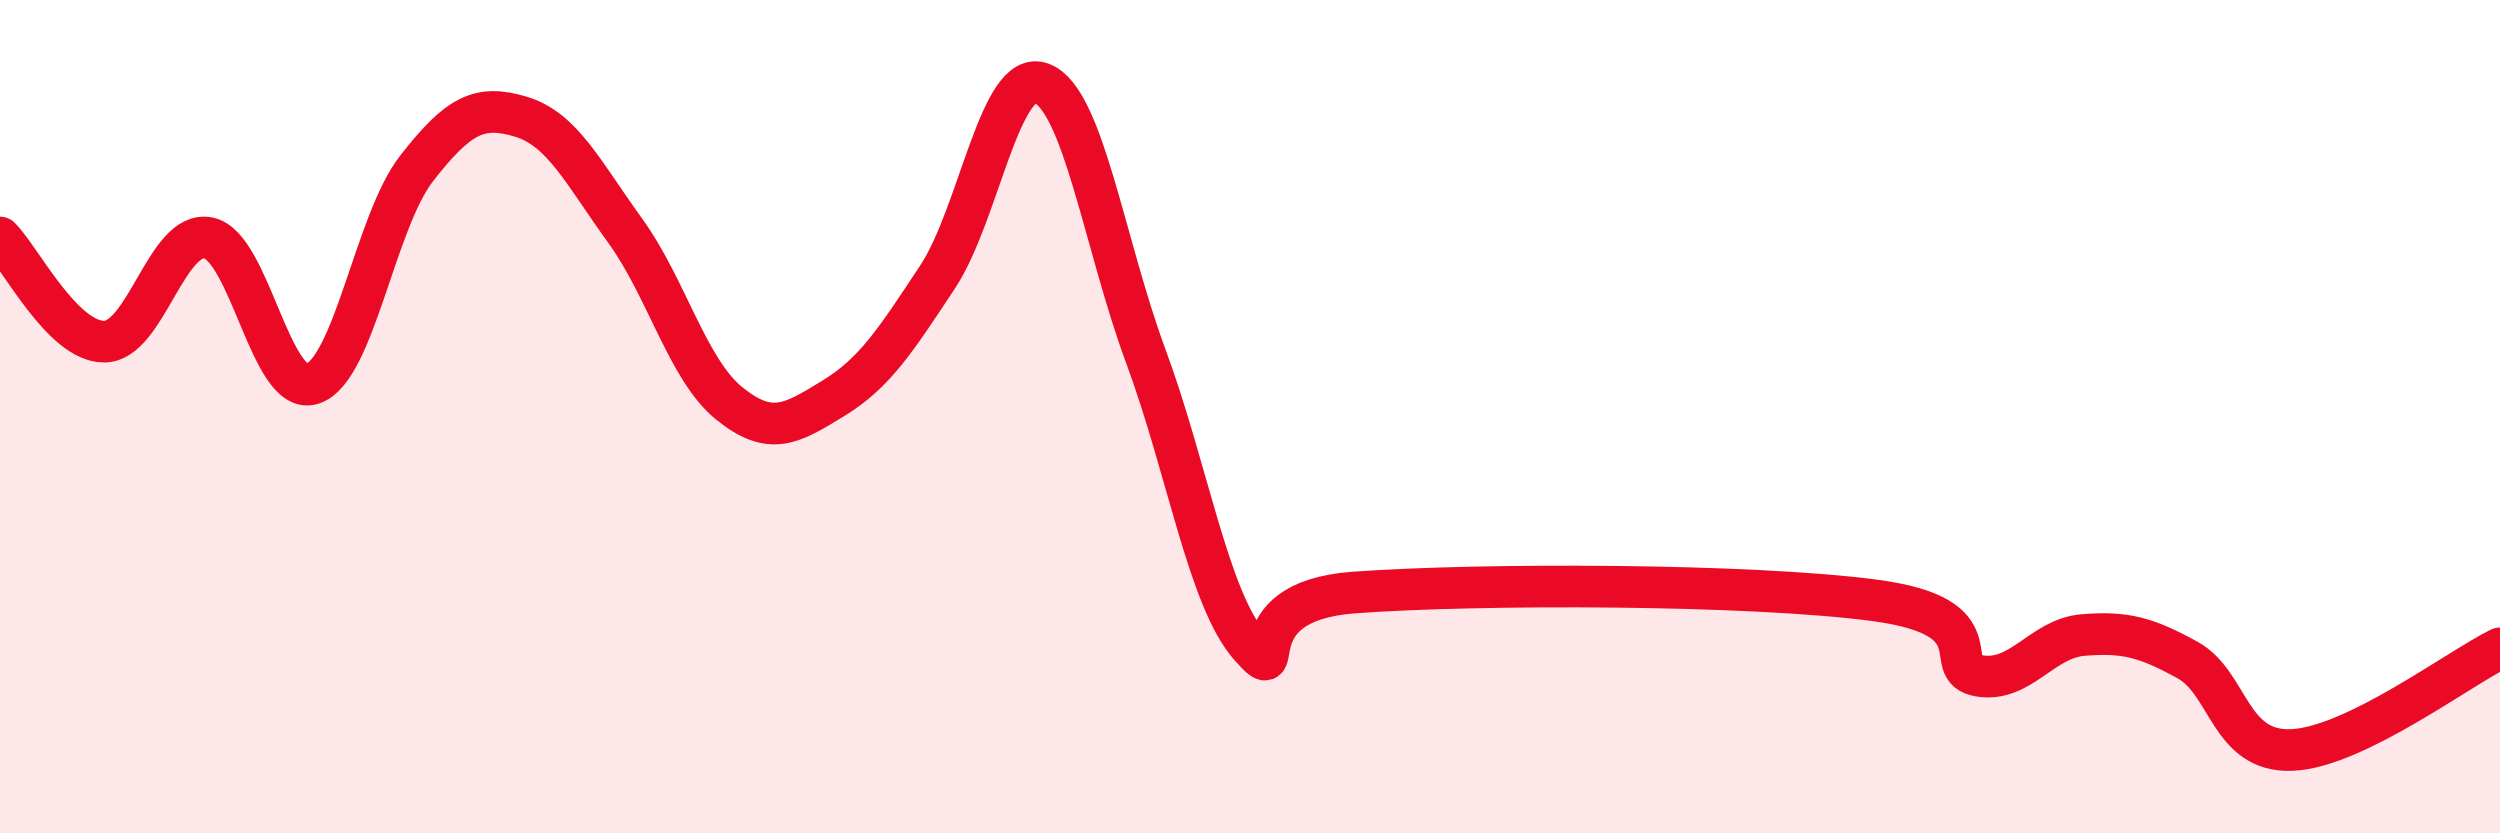 
    <svg width="60" height="20" viewBox="0 0 60 20" xmlns="http://www.w3.org/2000/svg">
      <path
        d="M 0,5.7 C 0.5,6.2 1.5,8.2 2.5,8.2 C 3.5,8.2 4,5.51 5,5.71 C 6,5.91 6.5,9.54 7.5,9.21 C 8.5,8.88 9,5.32 10,4.04 C 11,2.76 11.5,2.5 12.5,2.8 C 13.5,3.1 14,4.15 15,5.53 C 16,6.91 16.5,8.87 17.5,9.68 C 18.5,10.49 19,10.17 20,9.56 C 21,8.95 21.5,8.16 22.5,6.65 C 23.5,5.14 24,1.62 25,2 C 26,2.38 26.5,5.85 27.5,8.55 C 28.5,11.25 29,14.38 30,15.51 C 31,16.64 29.5,14.44 32.5,14.22 C 35.5,14 42,14.01 45,14.41 C 48,14.81 46.5,16.05 47.5,16.22 C 48.5,16.39 49,15.32 50,15.24 C 51,15.16 51.5,15.29 52.5,15.84 C 53.5,16.39 53.5,18.06 55,18 C 56.5,17.94 59,16.05 60,15.56L60 20L0 20Z"
        fill="#EB0A25"
        opacity="0.1"
        stroke-linecap="round"
        stroke-linejoin="round"
      />
      <path
        d="M 0,5.7 C 0.5,6.2 1.5,8.2 2.5,8.2 C 3.5,8.2 4,5.51 5,5.71 C 6,5.91 6.5,9.54 7.5,9.21 C 8.5,8.88 9,5.32 10,4.04 C 11,2.76 11.5,2.5 12.5,2.8 C 13.5,3.1 14,4.15 15,5.53 C 16,6.91 16.5,8.87 17.5,9.68 C 18.5,10.49 19,10.17 20,9.56 C 21,8.95 21.5,8.16 22.5,6.65 C 23.5,5.14 24,1.62 25,2 C 26,2.38 26.5,5.85 27.5,8.55 C 28.5,11.25 29,14.38 30,15.51 C 31,16.64 29.5,14.44 32.5,14.22 C 35.5,14 42,14.01 45,14.41 C 48,14.81 46.5,16.05 47.5,16.22 C 48.5,16.39 49,15.32 50,15.24 C 51,15.16 51.5,15.29 52.5,15.84 C 53.5,16.39 53.5,18.06 55,18 C 56.5,17.94 59,16.05 60,15.56"
        stroke="#EB0A25"
        stroke-width="1"
        fill="none"
        stroke-linecap="round"
        stroke-linejoin="round"
      />
    </svg>
  